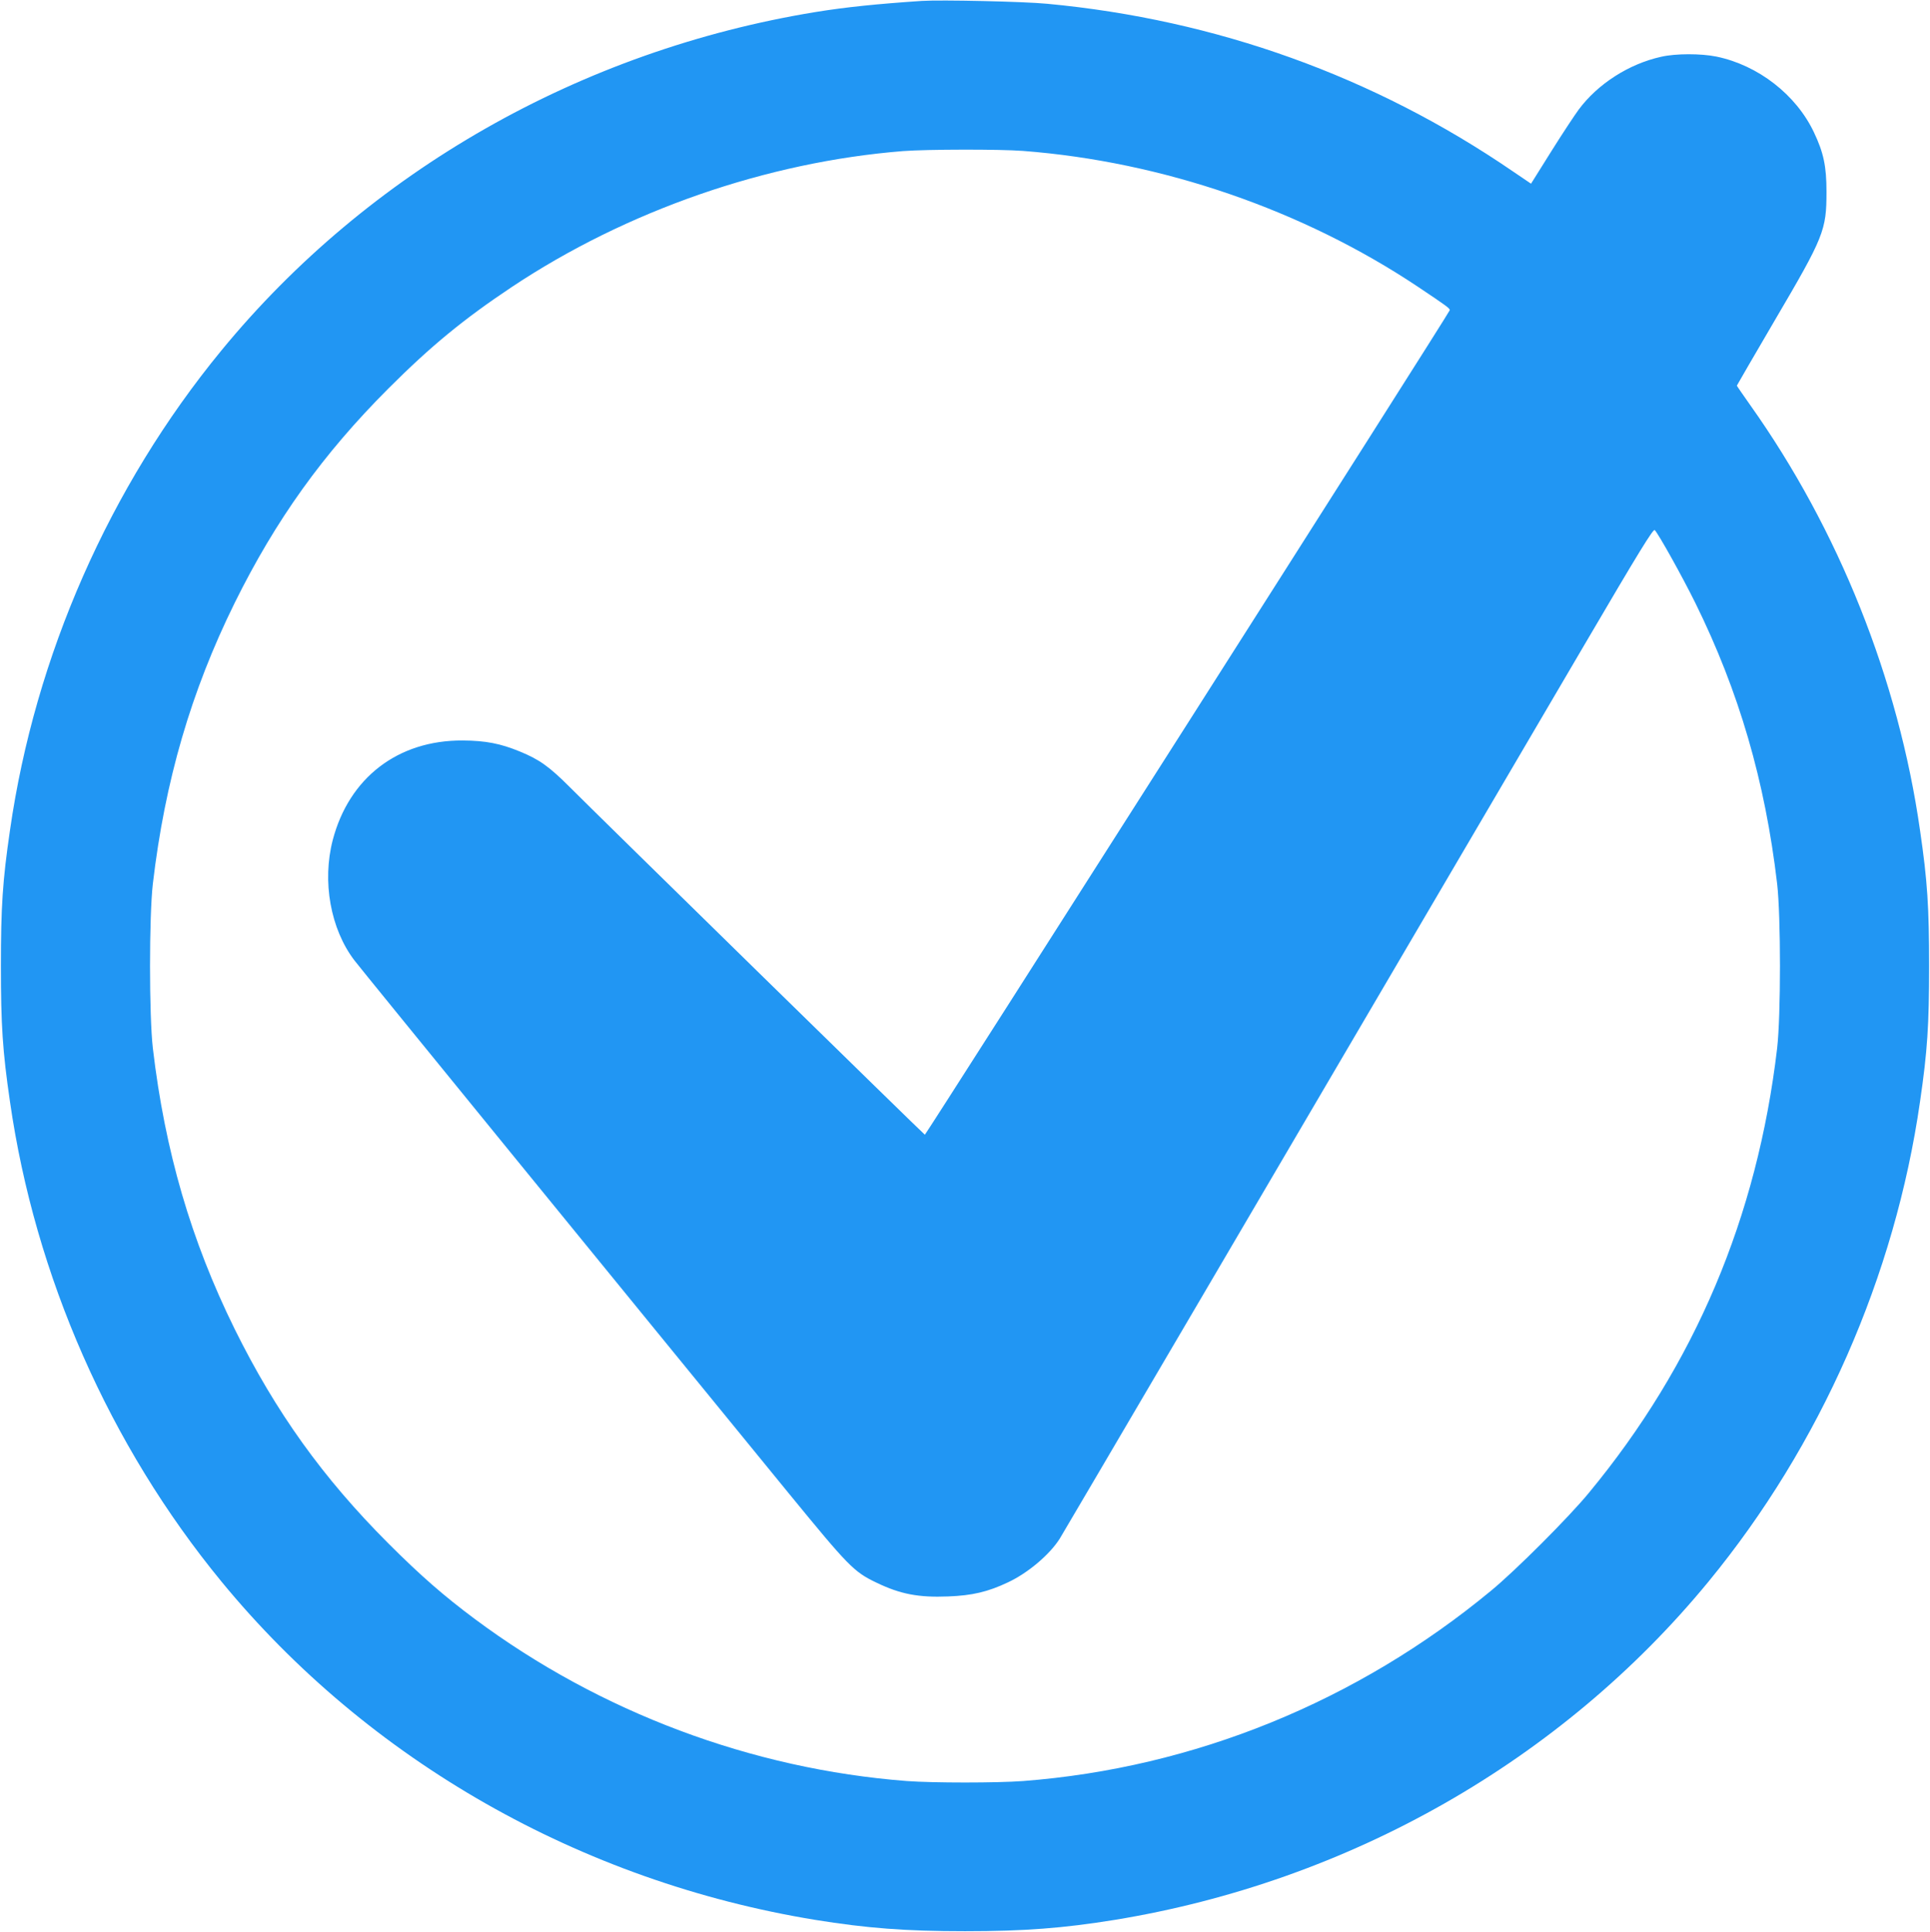 <?xml version="1.0" standalone="no"?>
<!DOCTYPE svg PUBLIC "-//W3C//DTD SVG 20010904//EN"
 "http://www.w3.org/TR/2001/REC-SVG-20010904/DTD/svg10.dtd">
<svg version="1.0" xmlns="http://www.w3.org/2000/svg"
 width="1279pt" height="1280pt" viewBox="0 0 1279 1280"
 preserveAspectRatio="xMidYMid meet">
<g transform="translate(0,1280) scale(0.1,-0.1)"
fill="#2196f3" stroke="none">
<path d="M6110 12794 c-298 -20 -504 -41 -707 -74 -1554 -254 -2961 -1056
-3935 -2241 -743 -904 -1236 -2025 -1402 -3181 -49 -335 -60 -507 -60 -898 0
-391 11 -563 60 -898 166 -1156 659 -2277 1402 -3181 974 -1185 2381 -1987
3935 -2241 341 -55 597 -75 992 -75 395 0 651 20 992 75 1554 254 2961 1056
3935 2241 743 904 1236 2025 1402 3181 49 335 60 507 60 898 0 391 -11 563
-60 898 -143 1002 -540 1994 -1126 2819 -48 68 -88 126 -88 128 0 2 113 196
251 432 327 556 343 597 343 853 0 168 -19 259 -84 395 -118 248 -369 443
-645 500 -103 21 -270 21 -366 -1 -214 -47 -421 -180 -547 -350 -26 -35 -108
-159 -182 -277 l-134 -214 -121 82 c-917 628 -1965 1005 -3085 1110 -154 15
-705 27 -830 19z m671 -994 c923 -71 1852 -391 2614 -899 196 -131 215 -145
212 -157 -4 -20 -3472 -5464 -3478 -5462 -8 3 -2176 2125 -2354 2304 -136 136
-201 182 -330 235 -129 53 -226 72 -380 73 -428 2 -752 -247 -860 -660 -71
-274 -15 -588 143 -796 41 -55 1784 -2192 2871 -3522 406 -496 439 -530 590
-602 158 -76 278 -99 475 -91 158 6 262 30 395 93 133 62 277 184 344 290 22
35 1375 2339 3477 5922 363 619 456 770 466 760 27 -29 181 -305 269 -483 289
-586 462 -1179 542 -1860 25 -216 25 -874 0 -1090 -132 -1120 -545 -2096
-1247 -2945 -132 -161 -489 -518 -650 -650 -888 -734 -1967 -1173 -3099 -1260
-174 -13 -598 -13 -772 0 -1027 79 -2033 456 -2863 1074 -204 152 -359 287
-572 500 -434 434 -747 871 -1019 1421 -289 586 -462 1179 -542 1860 -25 216
-25 874 0 1090 80 681 253 1274 542 1860 272 550 585 987 1019 1421 281 281
499 460 817 672 760 506 1690 829 2594 901 159 12 638 13 796 1z"/>
</g>
</svg>
